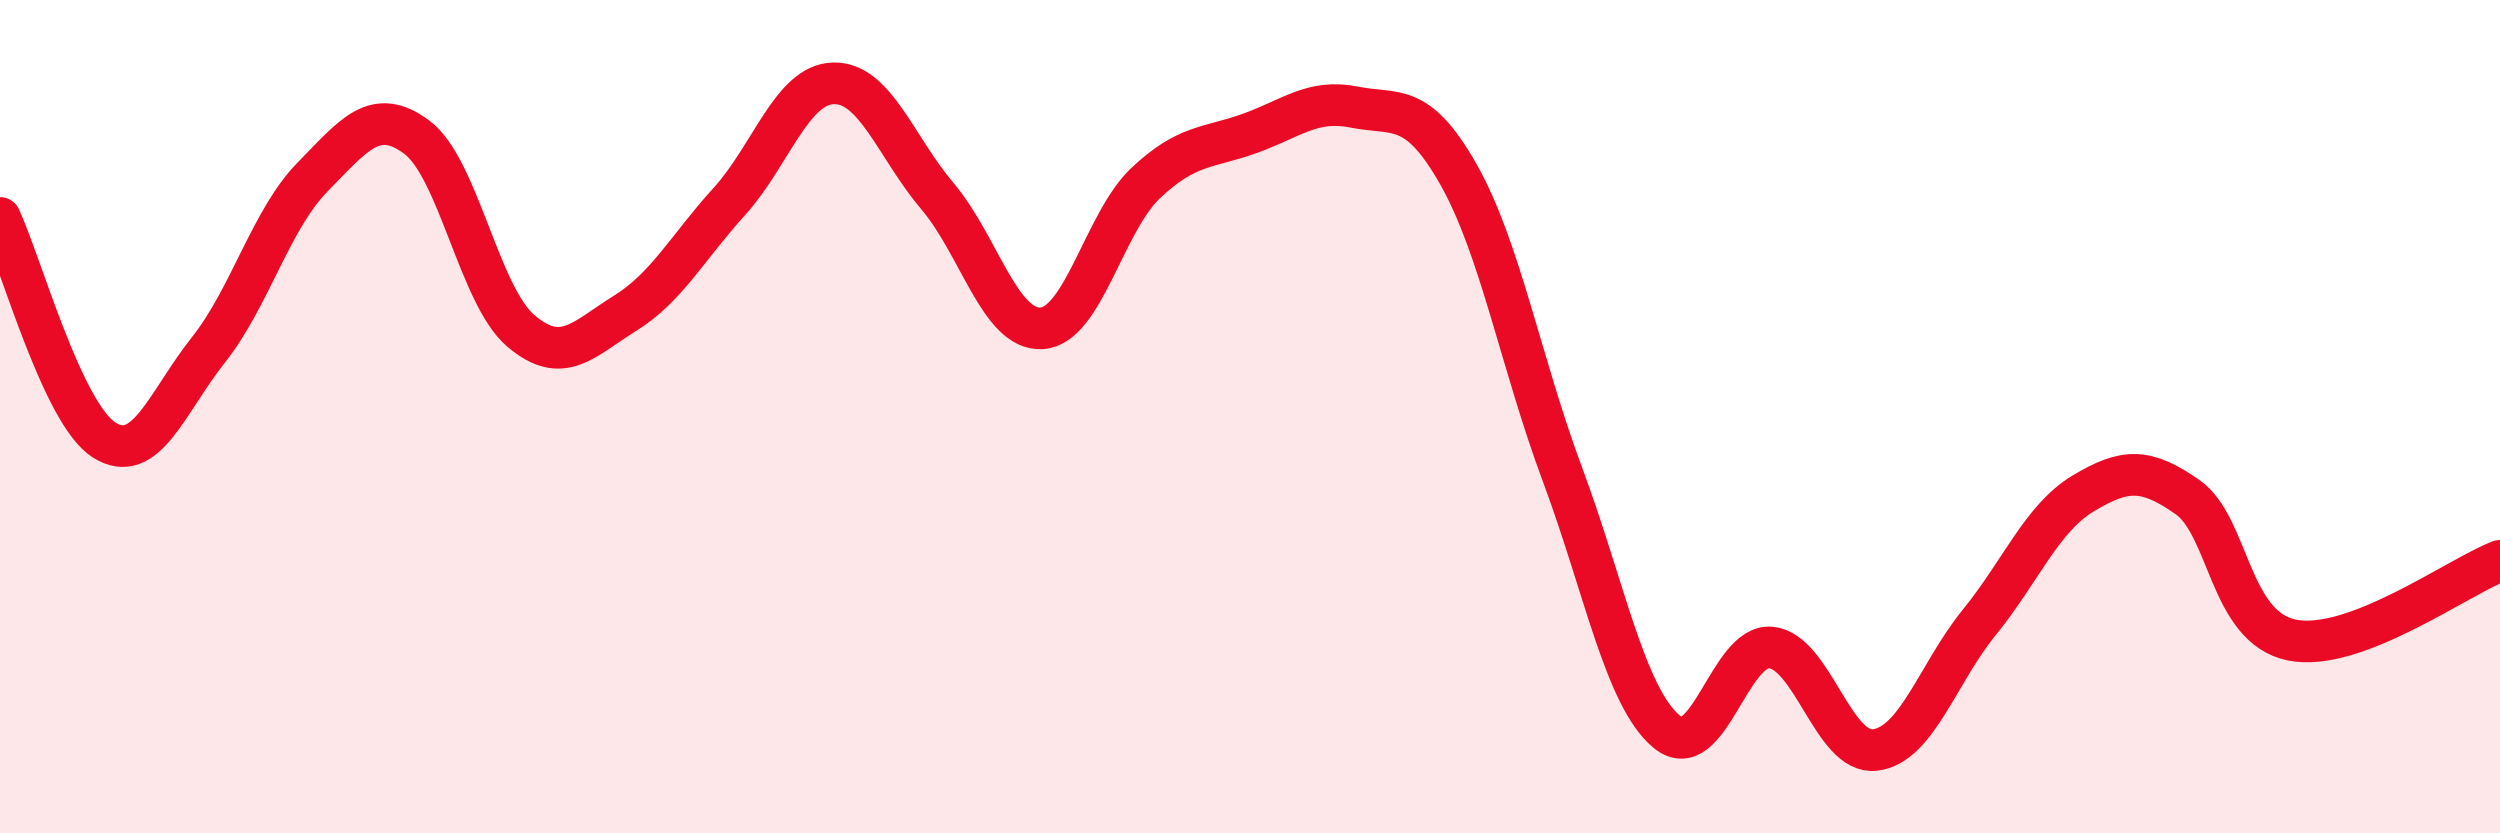 
    <svg width="60" height="20" viewBox="0 0 60 20" xmlns="http://www.w3.org/2000/svg">
      <path
        d="M 0,5.23 C 0.5,6.3 1.5,9.93 2.5,10.56 C 3.5,11.19 4,9.66 5,8.4 C 6,7.14 6.5,5.27 7.5,4.25 C 8.5,3.23 9,2.55 10,3.29 C 11,4.03 11.5,7.09 12.5,7.94 C 13.5,8.79 14,8.14 15,7.52 C 16,6.9 16.5,5.94 17.5,4.84 C 18.5,3.74 19,2.03 20,2 C 21,1.97 21.5,3.53 22.5,4.71 C 23.5,5.89 24,7.94 25,7.88 C 26,7.82 26.5,5.33 27.5,4.39 C 28.5,3.45 29,3.56 30,3.2 C 31,2.84 31.5,2.37 32.5,2.57 C 33.5,2.77 34,2.42 35,4.18 C 36,5.94 36.5,8.71 37.5,11.39 C 38.5,14.07 39,16.73 40,17.56 C 41,18.39 41.5,15.45 42.5,15.54 C 43.5,15.63 44,18.12 45,18 C 46,17.88 46.5,16.17 47.5,14.94 C 48.5,13.71 49,12.44 50,11.84 C 51,11.24 51.5,11.23 52.5,11.93 C 53.5,12.63 53.5,15.05 55,15.36 C 56.5,15.67 59,13.84 60,13.46L60 20L0 20Z"
        fill="#EB0A25"
        opacity="0.1"
        stroke-linecap="round"
        stroke-linejoin="round"
      />
      <path
        d="M 0,5.23 C 0.5,6.3 1.5,9.93 2.5,10.56 C 3.5,11.19 4,9.66 5,8.4 C 6,7.14 6.5,5.27 7.5,4.25 C 8.5,3.23 9,2.55 10,3.29 C 11,4.03 11.5,7.09 12.5,7.94 C 13.5,8.79 14,8.14 15,7.52 C 16,6.9 16.5,5.94 17.5,4.84 C 18.5,3.74 19,2.03 20,2 C 21,1.97 21.5,3.53 22.5,4.71 C 23.5,5.89 24,7.94 25,7.88 C 26,7.82 26.5,5.33 27.5,4.39 C 28.5,3.45 29,3.56 30,3.2 C 31,2.84 31.5,2.37 32.5,2.57 C 33.5,2.77 34,2.42 35,4.18 C 36,5.94 36.5,8.71 37.5,11.39 C 38.5,14.07 39,16.73 40,17.56 C 41,18.39 41.5,15.45 42.5,15.54 C 43.5,15.63 44,18.12 45,18 C 46,17.88 46.5,16.17 47.5,14.94 C 48.5,13.71 49,12.44 50,11.84 C 51,11.24 51.5,11.23 52.5,11.93 C 53.5,12.63 53.5,15.05 55,15.36 C 56.5,15.67 59,13.84 60,13.46"
        stroke="#EB0A25"
        stroke-width="1"
        fill="none"
        stroke-linecap="round"
        stroke-linejoin="round"
      />
    </svg>
  